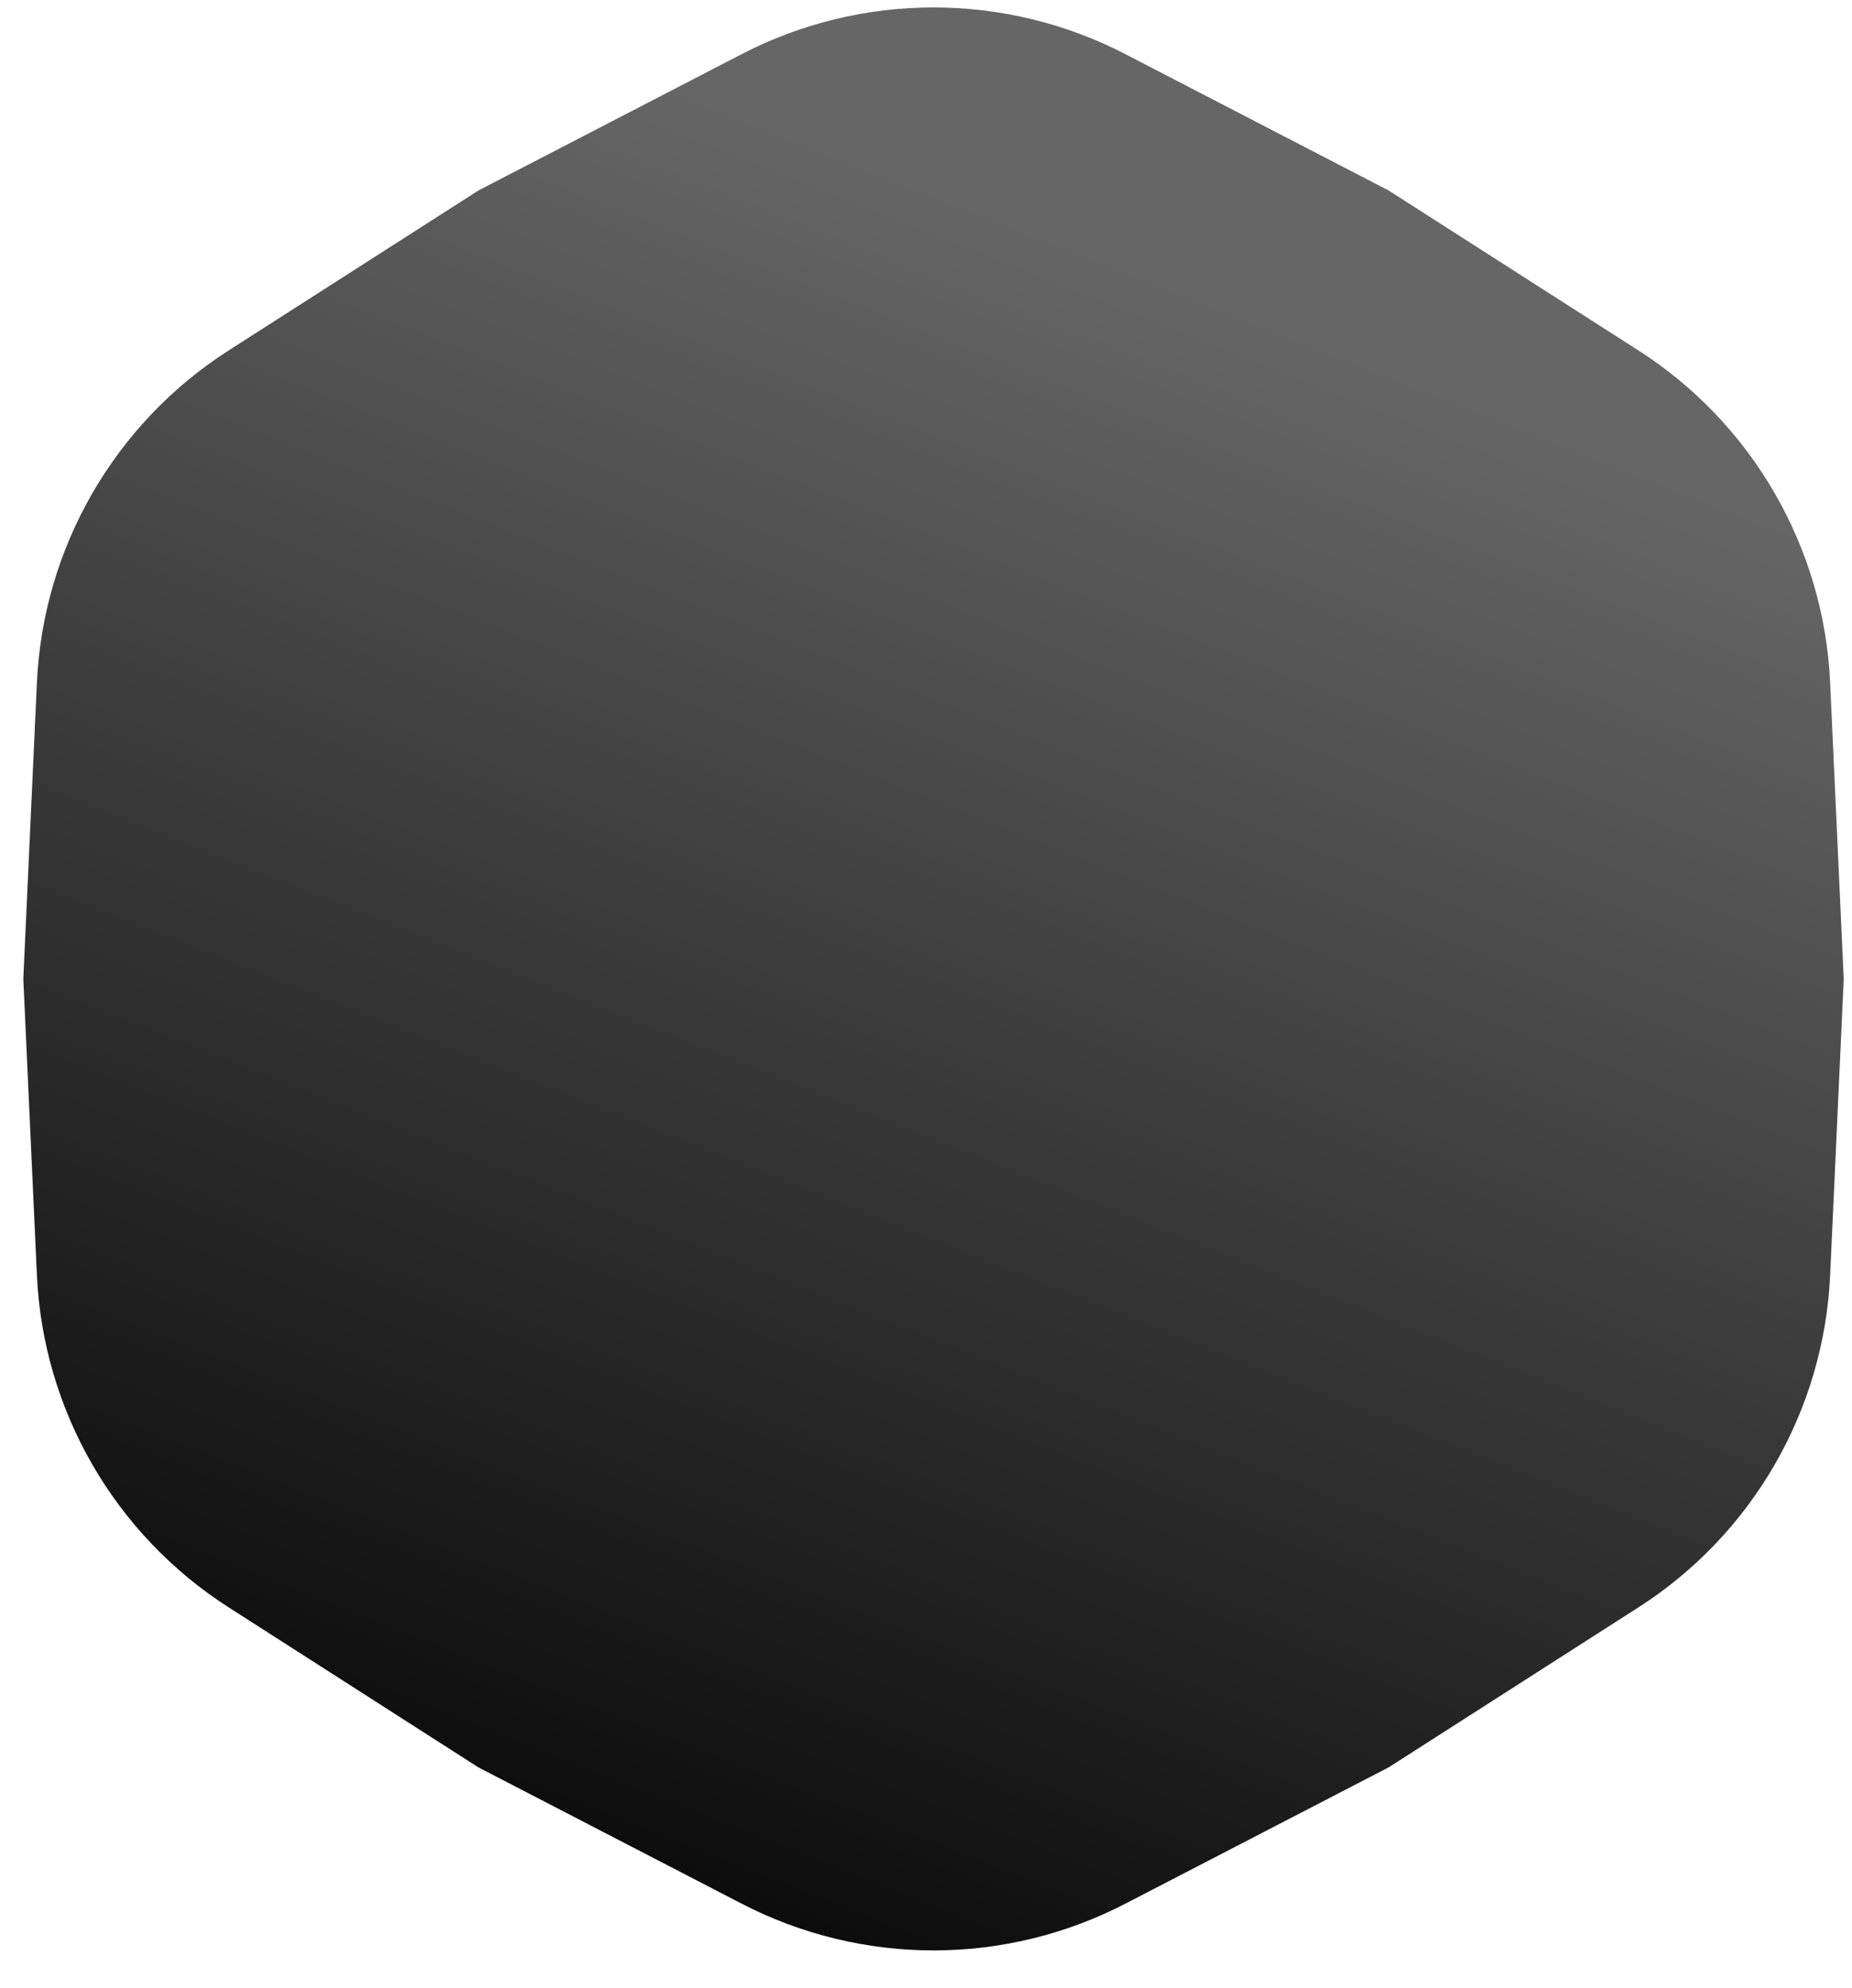 <?xml version="1.0" encoding="utf-8"?>
<svg xmlns="http://www.w3.org/2000/svg" fill="none" height="100%" overflow="visible" preserveAspectRatio="none" style="display: block;" viewBox="0 0 41 44" width="100%">
<path d="M16.42 1.198C19.083 -0.18 22.25 -0.18 24.913 1.198L30.742 4.216L36.27 7.755C38.795 9.372 40.379 12.114 40.516 15.11L40.817 21.667L40.516 28.223C40.379 31.219 38.795 33.961 36.27 35.578L30.742 39.118L24.913 42.135C22.25 43.514 19.083 43.514 16.42 42.135L10.591 39.118L5.064 35.578C2.538 33.961 0.955 31.219 0.817 28.223L0.516 21.667L0.817 15.11C0.955 12.114 2.538 9.372 5.064 7.755L10.591 4.216L16.42 1.198Z" fill="url(#paint0_linear_0_374)" id="Star 1"/>
<defs>
<linearGradient gradientUnits="userSpaceOnUse" id="paint0_linear_0_374" x1="6.293" x2="27.301" y1="59.813" y2="6.74">
<stop offset="0.261"/>
<stop offset="1" stop-color="#666666"/>
</linearGradient>
</defs>
</svg>